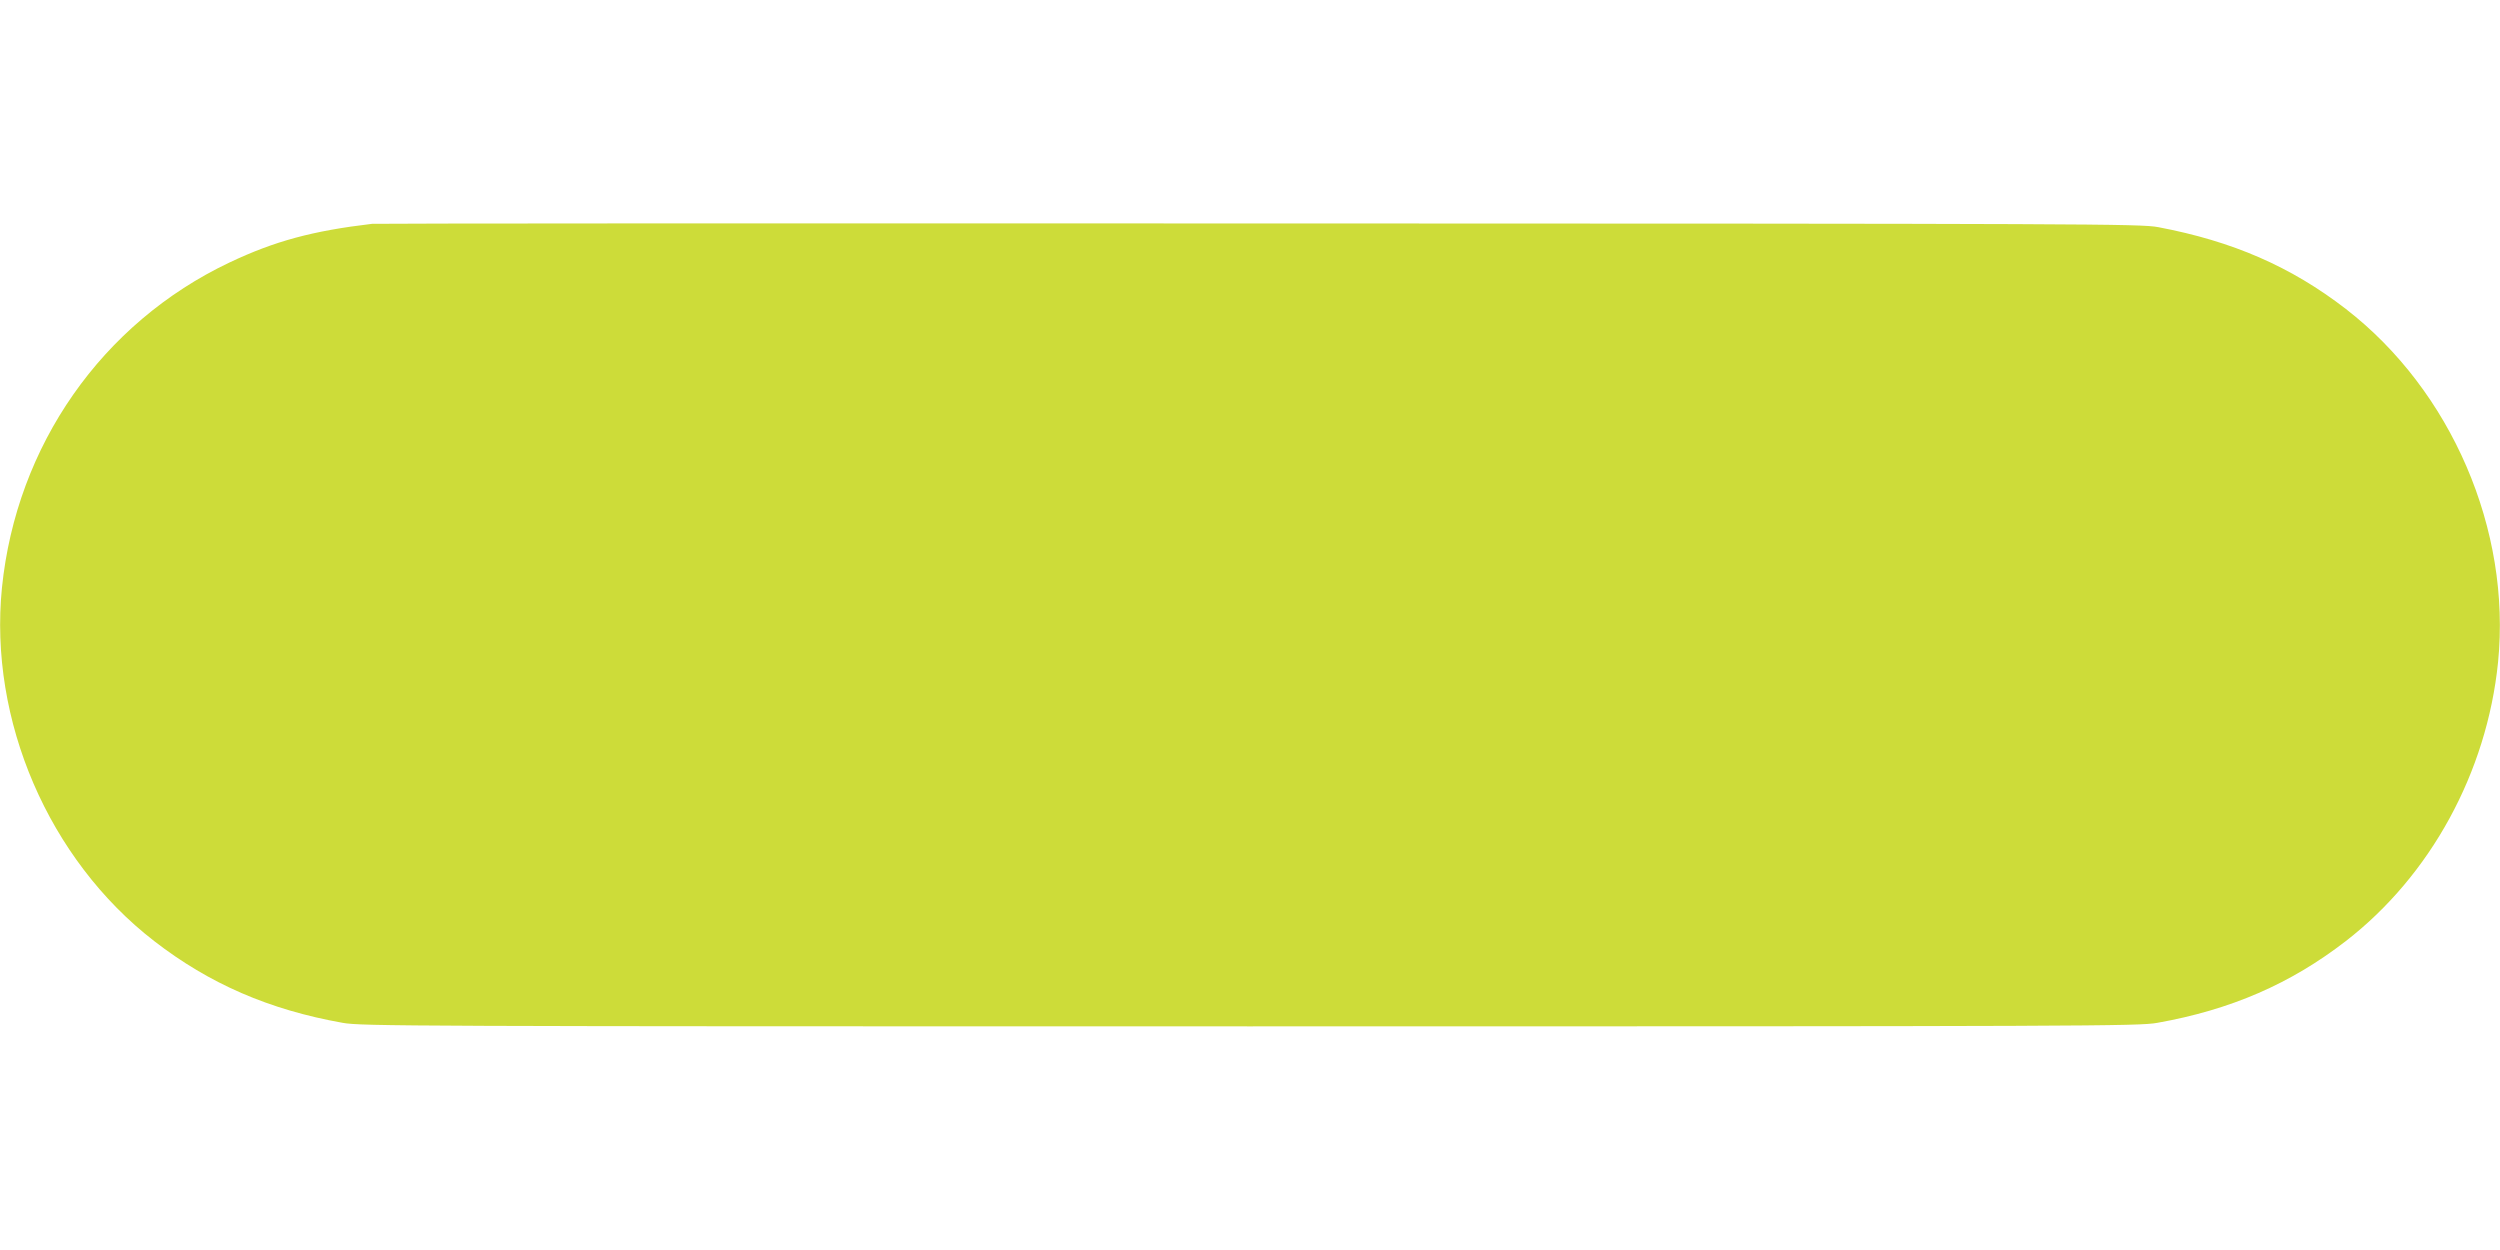 <?xml version="1.0" standalone="no"?>
<!DOCTYPE svg PUBLIC "-//W3C//DTD SVG 20010904//EN"
 "http://www.w3.org/TR/2001/REC-SVG-20010904/DTD/svg10.dtd">
<svg version="1.0" xmlns="http://www.w3.org/2000/svg"
 width="1280pt" height="640pt" viewBox="0 0 1280 640"
 preserveAspectRatio="xMidYMid meet">
<g transform="translate(0,640) scale(0.1,-0.1)"
fill="#cddc39" stroke="none">
<path d="M1905 5254 c-304 -36 -498 -88 -730 -198 -653 -310 -1091 -937 -1165
-1665 -68 -679 239 -1391 779 -1809 283 -219 589 -352 966 -419 95 -17 326
-18 4645 -18 4319 0 4550 1 4645 18 377 67 683 200 966 419 433 335 722 864
779 1427 68 679 -239 1391 -779 1809 -281 217 -580 347 -961 419 -90 17 -325
18 -4605 19 -2481 1 -4523 0 -4540 -2z"/>
</g>
</svg>

